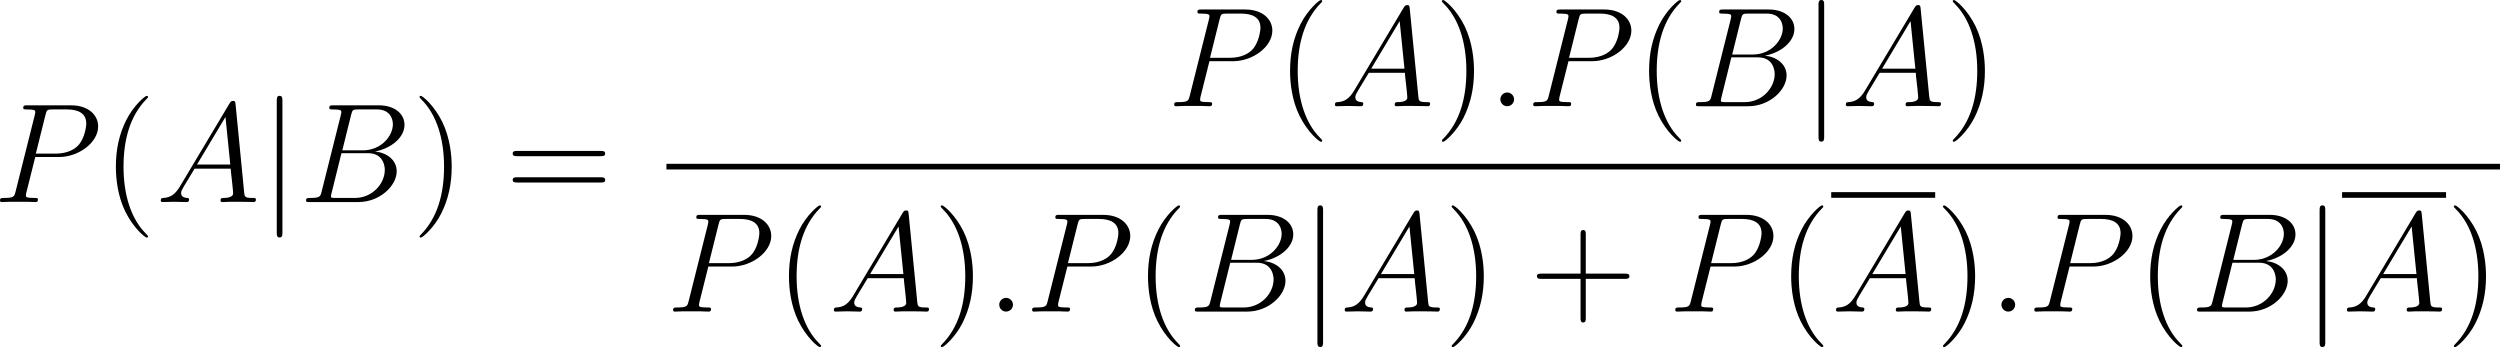 <?xml version='1.0' encoding='UTF-8'?>
<!-- Generated by CodeCogs with dvisvgm 3.2.2 -->
<svg version='1.1' xmlns='http://www.w3.org/2000/svg' xmlns:xlink='http://www.w3.org/1999/xlink' width='238.439pt' height='33.109pt' viewBox='-.539 -.283 238.439 33.109'>
<defs>
<path id='g0-106' d='M1.901-8.536C1.901-8.751 1.901-8.966 1.662-8.966S1.423-8.751 1.423-8.536V2.558C1.423 2.774 1.423 2.989 1.662 2.989S1.901 2.774 1.901 2.558V-8.536Z'/>
<path id='g2-40' d='M3.885 2.905C3.885 2.869 3.885 2.845 3.682 2.642C2.487 1.435 1.817-.538 1.817-2.977C1.817-5.296 2.379-7.293 3.766-8.703C3.885-8.811 3.885-8.835 3.885-8.871C3.885-8.942 3.826-8.966 3.778-8.966C3.622-8.966 2.642-8.106 2.056-6.934C1.447-5.727 1.172-4.447 1.172-2.977C1.172-1.913 1.339-.49 1.961 .789C2.666 2.224 3.646 3.001 3.778 3.001C3.826 3.001 3.885 2.977 3.885 2.905Z'/>
<path id='g2-41' d='M3.371-2.977C3.371-3.885 3.252-5.368 2.582-6.755C1.877-8.189 .897-8.966 .765-8.966C.717-8.966 .658-8.942 .658-8.871C.658-8.835 .658-8.811 .861-8.608C2.056-7.4 2.726-5.428 2.726-2.989C2.726-.669 2.164 1.327 .777 2.738C.658 2.845 .658 2.869 .658 2.905C.658 2.977 .717 3.001 .765 3.001C.921 3.001 1.901 2.14 2.487 .968C3.096-.251 3.371-1.542 3.371-2.977Z'/>
<path id='g2-43' d='M4.77-2.762H8.07C8.237-2.762 8.452-2.762 8.452-2.977C8.452-3.204 8.249-3.204 8.07-3.204H4.77V-6.504C4.77-6.671 4.77-6.886 4.555-6.886C4.328-6.886 4.328-6.683 4.328-6.504V-3.204H1.028C.861-3.204 .646-3.204 .646-2.989C.646-2.762 .849-2.762 1.028-2.762H4.328V.538C4.328 .705 4.328 .921 4.543 .921C4.77 .921 4.77 .717 4.77 .538V-2.762Z'/>
<path id='g2-61' d='M8.07-3.873C8.237-3.873 8.452-3.873 8.452-4.089C8.452-4.316 8.249-4.316 8.07-4.316H1.028C.861-4.316 .646-4.316 .646-4.101C.646-3.873 .849-3.873 1.028-3.873H8.07ZM8.07-1.65C8.237-1.65 8.452-1.65 8.452-1.865C8.452-2.092 8.249-2.092 8.07-2.092H1.028C.861-2.092 .646-2.092 .646-1.877C.646-1.65 .849-1.65 1.028-1.65H8.07Z'/>
<path id='g1-58' d='M2.2-.574C2.2-.921 1.913-1.16 1.626-1.16C1.279-1.16 1.04-.873 1.04-.586C1.04-.239 1.327 0 1.614 0C1.961 0 2.2-.287 2.2-.574Z'/>
<path id='g1-65' d='M2.032-1.327C1.614-.622 1.207-.383 .634-.347C.502-.335 .406-.335 .406-.12C.406-.048 .466 0 .55 0C.765 0 1.303-.024 1.518-.024C1.865-.024 2.248 0 2.582 0C2.654 0 2.798 0 2.798-.227C2.798-.335 2.702-.347 2.63-.347C2.355-.371 2.128-.466 2.128-.753C2.128-.921 2.2-1.052 2.355-1.315L3.264-2.821H6.312C6.324-2.714 6.324-2.618 6.336-2.511C6.372-2.2 6.516-.956 6.516-.729C6.516-.371 5.906-.347 5.715-.347C5.583-.347 5.452-.347 5.452-.132C5.452 0 5.559 0 5.631 0C5.834 0 6.073-.024 6.276-.024H6.958C7.687-.024 8.213 0 8.225 0C8.309 0 8.44 0 8.44-.227C8.44-.347 8.333-.347 8.153-.347C7.496-.347 7.484-.454 7.448-.813L6.719-8.273C6.695-8.512 6.647-8.536 6.516-8.536C6.396-8.536 6.324-8.512 6.217-8.333L2.032-1.327ZM3.467-3.168L5.87-7.185L6.276-3.168H3.467Z'/>
<path id='g1-66' d='M4.376-7.352C4.483-7.795 4.531-7.819 4.997-7.819H6.551C7.902-7.819 7.902-6.671 7.902-6.563C7.902-5.595 6.934-4.364 5.356-4.364H3.634L4.376-7.352ZM6.396-4.268C7.699-4.507 8.883-5.416 8.883-6.516C8.883-7.448 8.058-8.165 6.707-8.165H2.869C2.642-8.165 2.534-8.165 2.534-7.938C2.534-7.819 2.642-7.819 2.821-7.819C3.551-7.819 3.551-7.723 3.551-7.592C3.551-7.568 3.551-7.496 3.503-7.317L1.889-.885C1.781-.466 1.757-.347 .921-.347C.693-.347 .574-.347 .574-.132C.574 0 .646 0 .885 0H4.985C6.814 0 8.225-1.387 8.225-2.594C8.225-3.575 7.364-4.172 6.396-4.268ZM4.698-.347H3.084C2.917-.347 2.893-.347 2.821-.359C2.69-.371 2.678-.395 2.678-.49C2.678-.574 2.702-.646 2.726-.753L3.563-4.125H5.81C7.221-4.125 7.221-2.809 7.221-2.714C7.221-1.566 6.181-.347 4.698-.347Z'/>
<path id='g1-80' d='M3.539-3.802H5.547C7.197-3.802 8.847-5.021 8.847-6.384C8.847-7.317 8.058-8.165 6.551-8.165H2.857C2.63-8.165 2.523-8.165 2.523-7.938C2.523-7.819 2.63-7.819 2.809-7.819C3.539-7.819 3.539-7.723 3.539-7.592C3.539-7.568 3.539-7.496 3.491-7.317L1.877-.885C1.769-.466 1.745-.347 .909-.347C.681-.347 .562-.347 .562-.132C.562 0 .669 0 .741 0C.968 0 1.207-.024 1.435-.024H2.833C3.061-.024 3.312 0 3.539 0C3.634 0 3.766 0 3.766-.227C3.766-.347 3.658-.347 3.479-.347C2.762-.347 2.75-.43 2.75-.55C2.75-.61 2.762-.693 2.774-.753L3.539-3.802ZM4.4-7.352C4.507-7.795 4.555-7.819 5.021-7.819H6.205C7.101-7.819 7.843-7.532 7.843-6.635C7.843-6.324 7.687-5.308 7.137-4.758C6.934-4.543 6.36-4.089 5.272-4.089H3.587L4.4-7.352Z'/>
</defs>
<g id='page1' transform='matrix(1.13 0 0 1.13 -144.394 -75.71)'>
<use x='126.743' y='83.804' xlink:href='#g1-80'/>
<use x='135.914' y='83.804' xlink:href='#g2-40'/>
<use x='140.466' y='83.804' xlink:href='#g1-65'/>
<use x='149.242' y='83.804' xlink:href='#g0-106'/>
<use x='152.563' y='83.804' xlink:href='#g1-66'/>
<use x='162.059' y='83.804' xlink:href='#g2-41'/>
<use x='169.932' y='83.804' xlink:href='#g2-61'/>
<use x='225.848' y='75.716' xlink:href='#g1-80'/>
<use x='235.019' y='75.716' xlink:href='#g2-40'/>
<use x='239.571' y='75.716' xlink:href='#g1-65'/>
<use x='248.346' y='75.716' xlink:href='#g2-41'/>
<use x='252.899' y='75.716' xlink:href='#g1-58'/>
<use x='256.15' y='75.716' xlink:href='#g1-80'/>
<use x='265.321' y='75.716' xlink:href='#g2-40'/>
<use x='269.874' y='75.716' xlink:href='#g1-66'/>
<use x='279.37' y='75.716' xlink:href='#g0-106'/>
<use x='282.691' y='75.716' xlink:href='#g1-65'/>
<use x='291.466' y='75.716' xlink:href='#g2-41'/>
<rect x='183.553' y='80.576' height='.478' width='154.76'/>
<use x='183.553' y='93.049' xlink:href='#g1-80'/>
<use x='192.724' y='93.049' xlink:href='#g2-40'/>
<use x='197.277' y='93.049' xlink:href='#g1-65'/>
<use x='206.052' y='93.049' xlink:href='#g2-41'/>
<use x='210.604' y='93.049' xlink:href='#g1-58'/>
<use x='213.856' y='93.049' xlink:href='#g1-80'/>
<use x='223.027' y='93.049' xlink:href='#g2-40'/>
<use x='227.579' y='93.049' xlink:href='#g1-66'/>
<use x='237.076' y='93.049' xlink:href='#g0-106'/>
<use x='240.396' y='93.049' xlink:href='#g1-65'/>
<use x='249.172' y='93.049' xlink:href='#g2-41'/>
<use x='256.381' y='93.049' xlink:href='#g2-43'/>
<use x='268.142' y='93.049' xlink:href='#g1-80'/>
<use x='277.313' y='93.049' xlink:href='#g2-40'/>
<rect x='281.866' y='82.967' height='.478' width='8.775'/>
<use x='281.866' y='93.049' xlink:href='#g1-65'/>
<use x='290.641' y='93.049' xlink:href='#g2-41'/>
<use x='295.193' y='93.049' xlink:href='#g1-58'/>
<use x='298.445' y='93.049' xlink:href='#g1-80'/>
<use x='307.616' y='93.049' xlink:href='#g2-40'/>
<use x='312.168' y='93.049' xlink:href='#g1-66'/>
<use x='321.665' y='93.049' xlink:href='#g0-106'/>
<rect x='324.985' y='82.967' height='.478' width='8.775'/>
<use x='324.985' y='93.049' xlink:href='#g1-65'/>
<use x='333.761' y='93.049' xlink:href='#g2-41'/>
</g>
</svg>